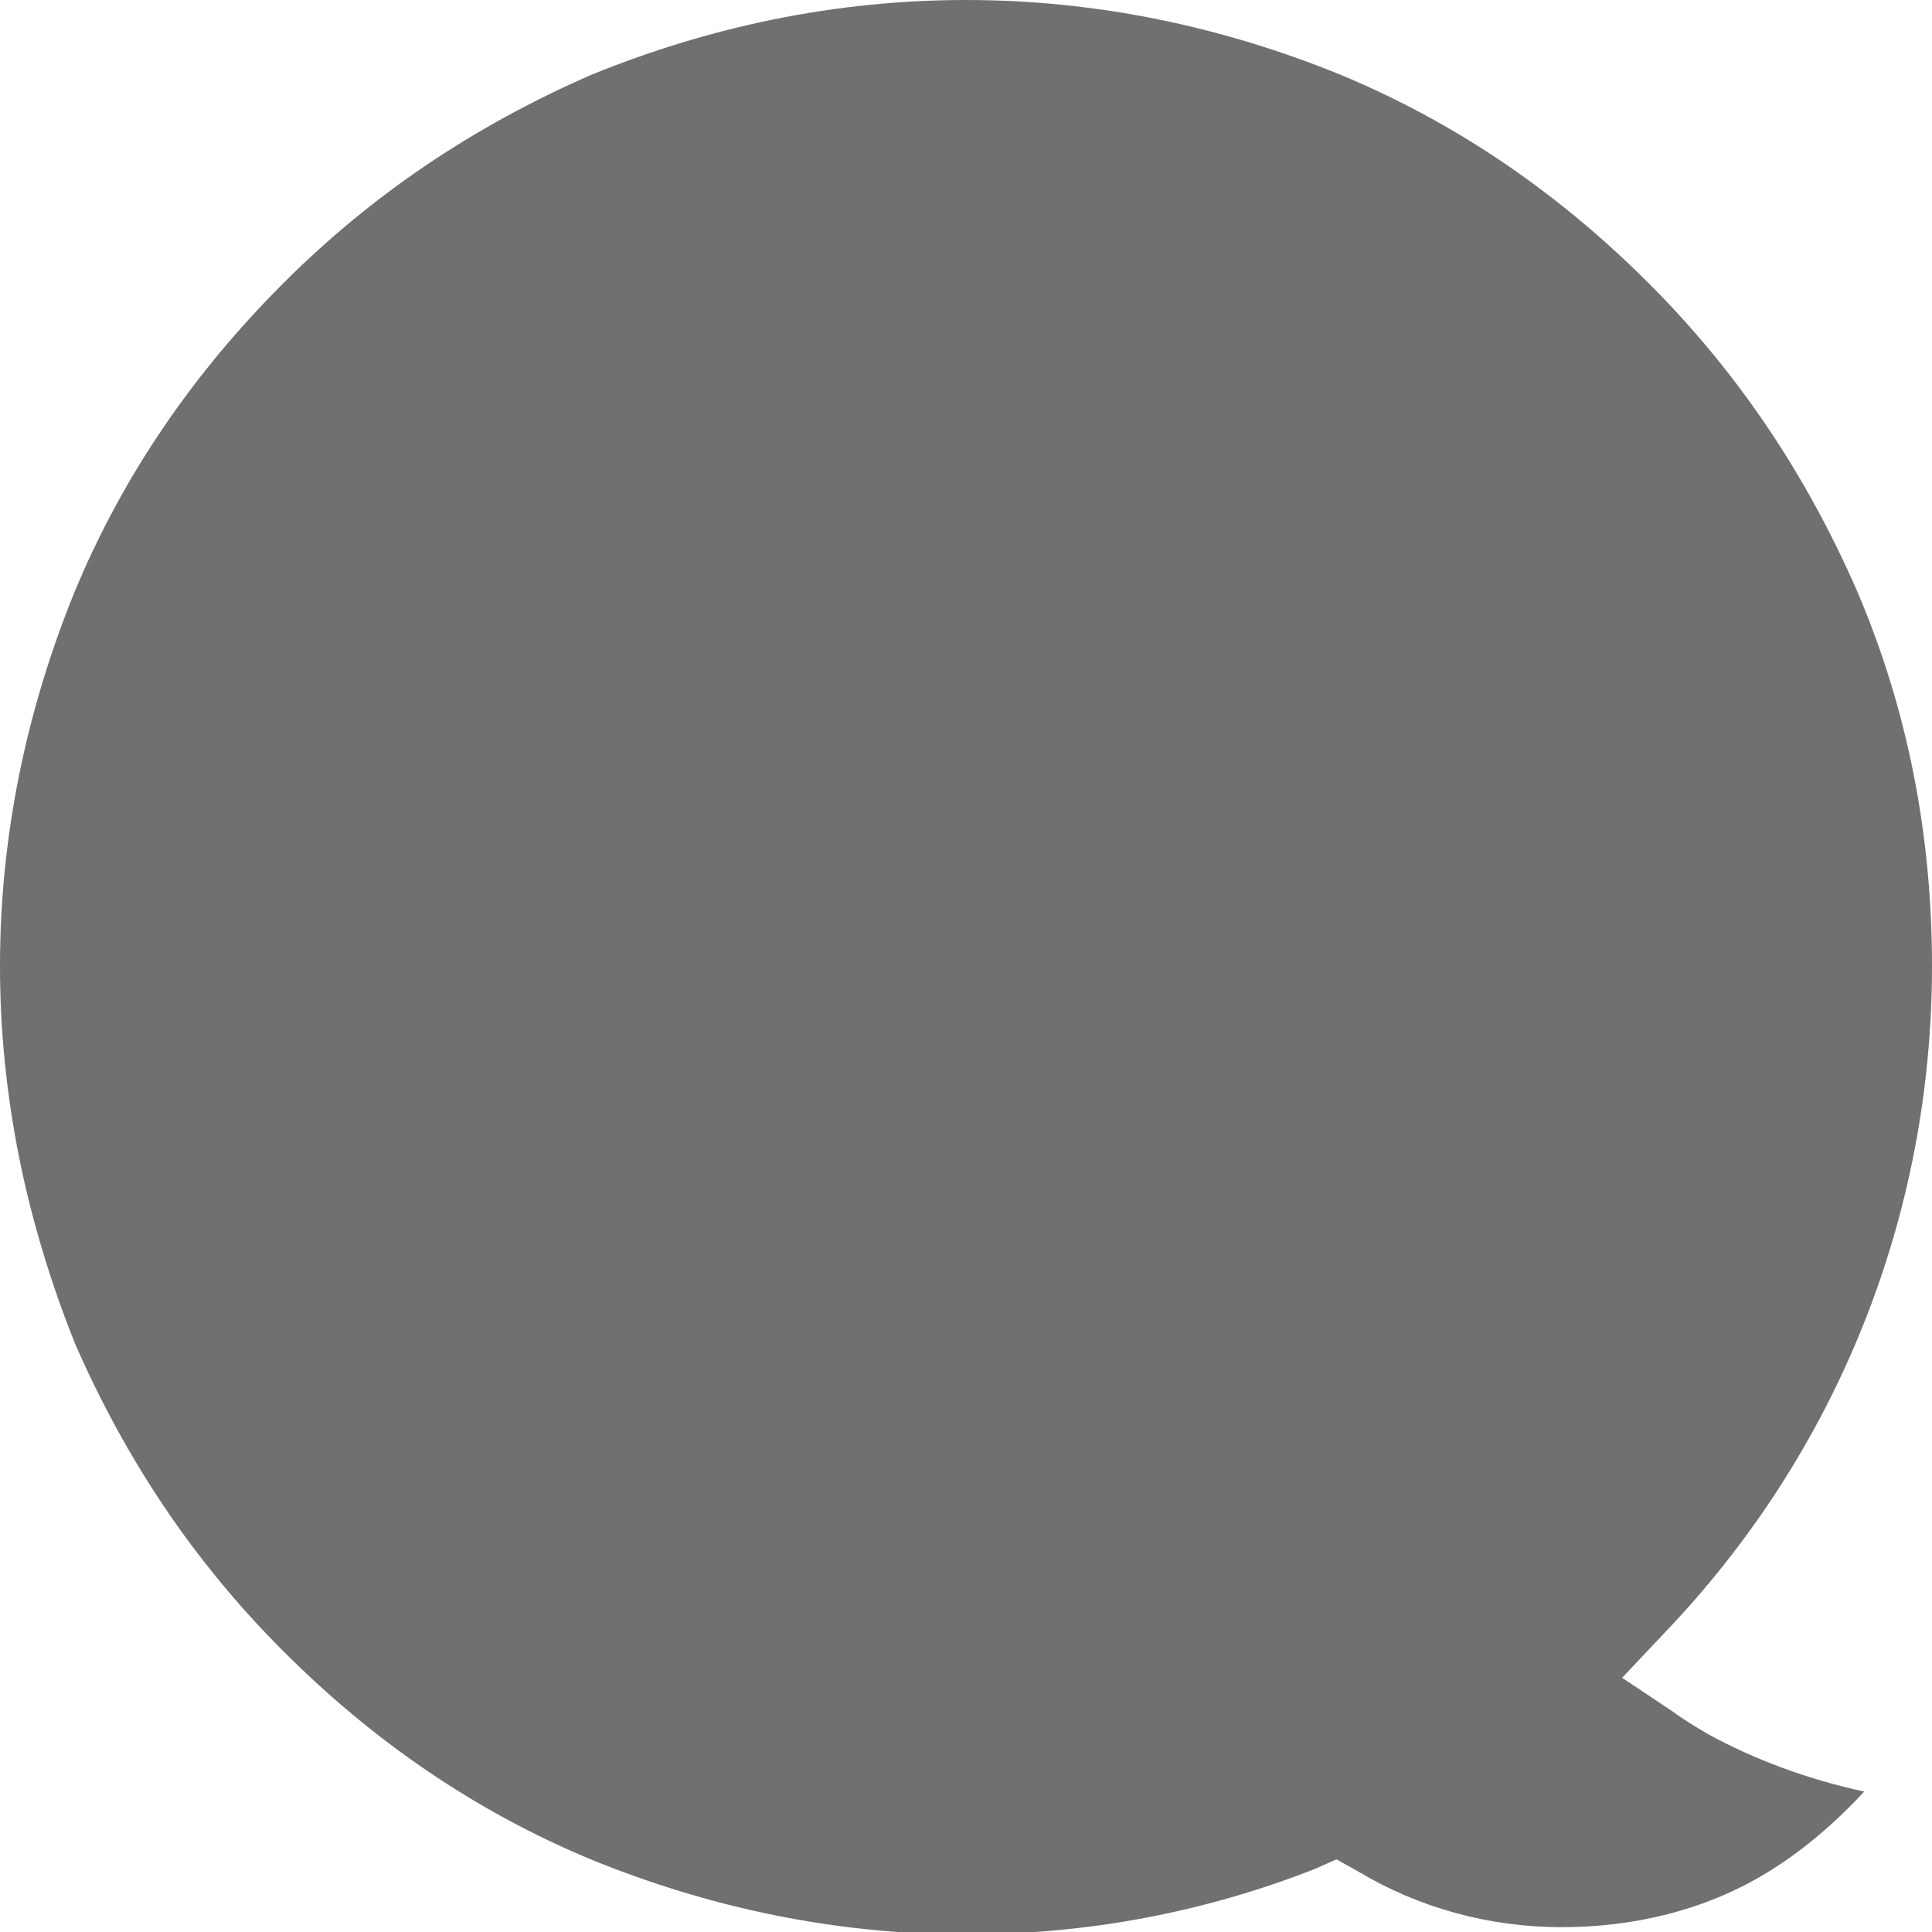 <svg version="1.1" xmlns="http://www.w3.org/2000/svg" xmlns:xlink="http://www.w3.org/1999/xlink" x="0px" y="0px" width="79.8px"
	 height="79.8px" viewBox="0 0 79.8 79.8" style="enable-background:new 0 0 79.8 79.8;" xml:space="preserve">
<style type="text/css">
	.st0{fill:#707070;}
</style>
<defs>
</defs>
<path class="st0" d="M70.5,71.6c2,1.1,4.2,1.9,6.5,2.4c-1.2,1.3-2.6,2.5-4.1,3.4c-2.5,1.5-5.4,2.2-8.4,2.2c-3,0-5.9-0.8-8.4-2.3
	l-0.9-0.5l-0.9,0.4c-4.6,1.8-9.4,2.7-14.4,2.7c-5.4,0-10.6-1.1-15.5-3.1c-4.8-2-9-4.9-12.7-8.6s-6.5-7.9-8.6-12.7
	C1.1,50.5,0,45.3,0,39.9c0-5.4,1.1-10.6,3.1-15.5c2-4.8,4.9-9,8.6-12.7c3.7-3.7,7.9-6.5,12.7-8.6C29.3,1.1,34.5,0,39.9,0
	c5.4,0,10.6,1.1,15.5,3.1c4.8,2,9,4.9,12.7,8.6c3.7,3.7,6.5,7.9,8.6,12.7c2.1,4.9,3.1,10.1,3.1,15.5c0,10.3-3.9,20.1-11.1,27.6
	L67,69.3l2.1,1.4C69.5,71,70,71.3,70.5,71.6z"/>
</svg>
